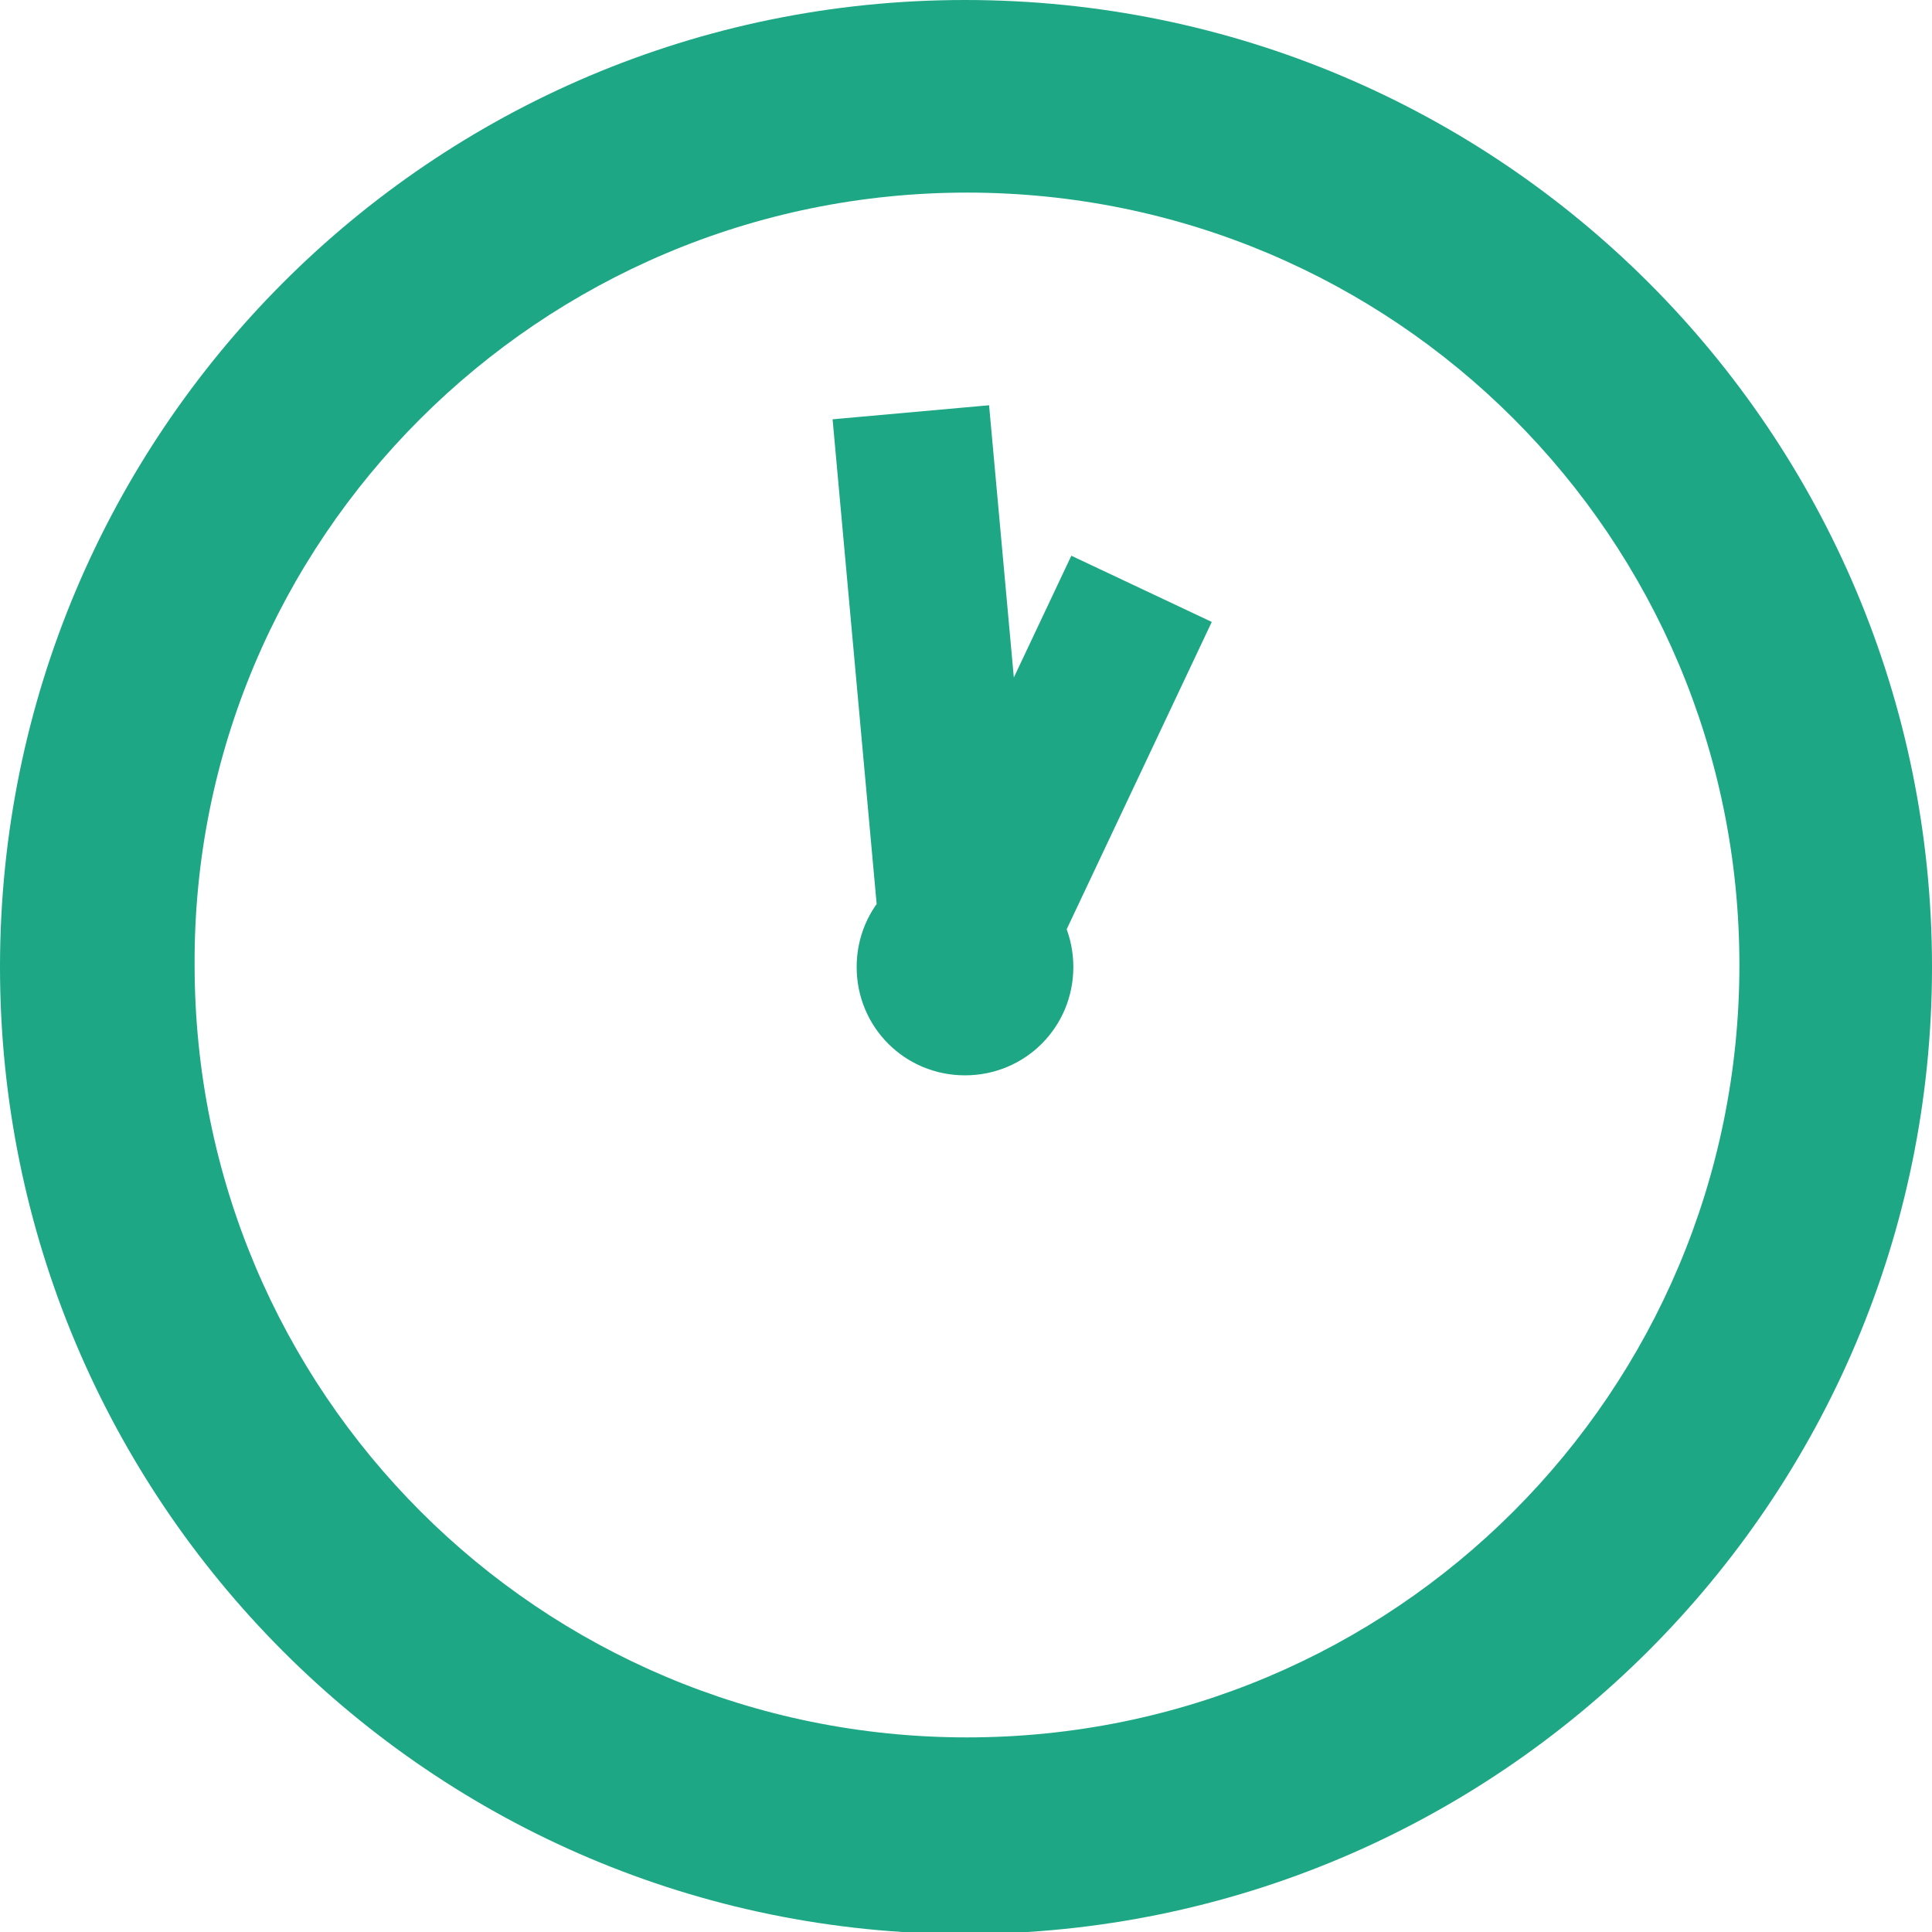 <svg enable-background="new 0 0 96.3 96.3" height="96.3" viewBox="0 0 96.3 96.3" width="96.3" xmlns="http://www.w3.org/2000/svg"><path d="m48.1 0c-26.6 0-48.1 21.6-48.1 48.2s21.5 48.2 48.1 48.2 48.2-21.6 48.2-48.2-21.5-48.2-48.2-48.2zm.1 9.6c21.3 0 38.5 17.2 38.5 38.5s-17.2 38.5-38.5 38.5-38.5-17.2-38.5-38.5c-.1-21.2 17.2-38.5 38.5-38.5zm3.7 39.2-7.8.7-2.6-28.6 7.8-.7zm1.6-.6c0 3-2.4 5.4-5.4 5.4s-5.4-2.4-5.4-5.4 2.4-5.4 5.4-5.4 5.4 2.4 5.4 5.4zm-2.4 2.5-7-3.3 9.3-19.7 7 3.3z" fill="#1da785"/></svg>